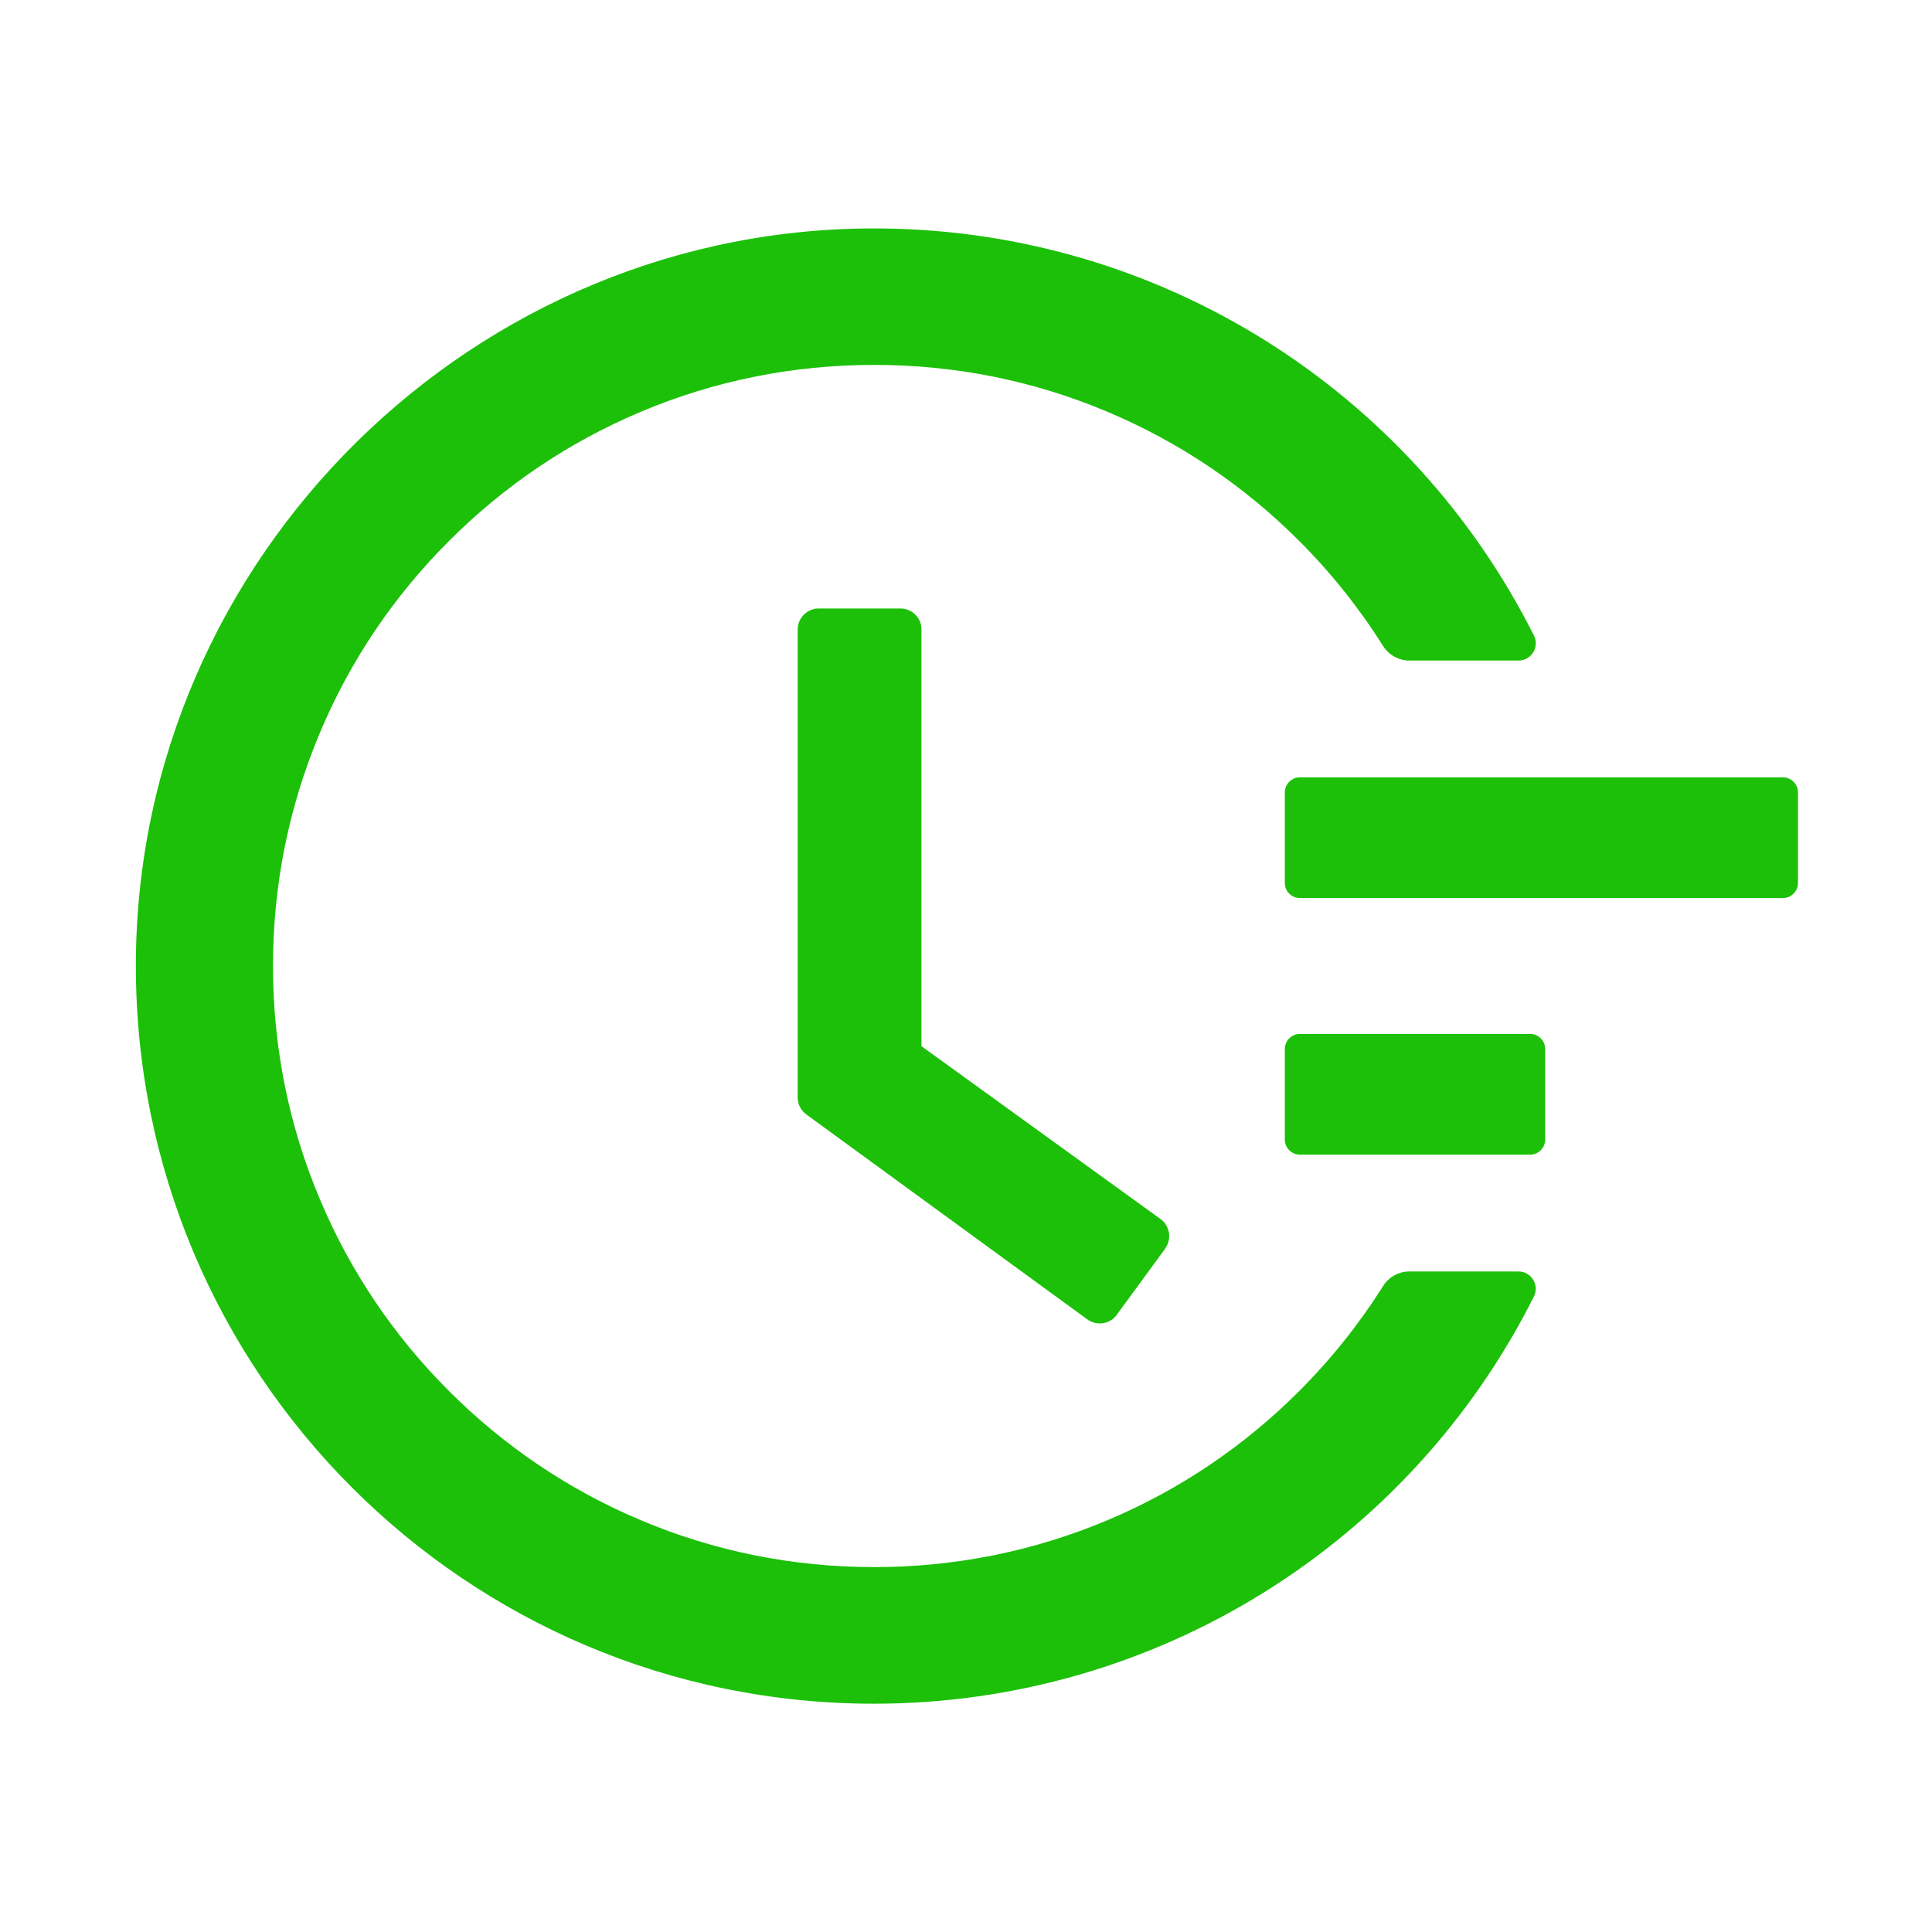 <svg width="56" height="56" viewBox="0 0 56 56" fill="none" xmlns="http://www.w3.org/2000/svg">
<path d="M51.679 22.531H37.679C37.438 22.531 37.241 22.728 37.241 22.969V25.594C37.241 25.834 37.438 26.031 37.679 26.031H51.679C51.919 26.031 52.116 25.834 52.116 25.594V22.969C52.116 22.728 51.919 22.531 51.679 22.531ZM44.351 29.969H37.679C37.438 29.969 37.241 30.166 37.241 30.406V33.031C37.241 33.272 37.438 33.469 37.679 33.469H44.351C44.591 33.469 44.788 33.272 44.788 33.031V30.406C44.788 30.166 44.591 29.969 44.351 29.969ZM26.102 17.637H23.734C23.395 17.637 23.121 17.91 23.121 18.249V31.812C23.121 32.009 23.214 32.189 23.373 32.304L31.516 38.243C31.789 38.44 32.172 38.385 32.369 38.112L33.774 36.192V36.187C33.971 35.913 33.911 35.531 33.638 35.334L26.709 30.324V18.249C26.714 17.91 26.435 17.637 26.102 17.637Z" fill="#1CC009"/>
<path d="M44.013 36.854H40.852C40.545 36.854 40.255 37.013 40.091 37.275C39.397 38.374 38.587 39.392 37.658 40.321C36.056 41.923 34.191 43.181 32.118 44.056C29.969 44.964 27.688 45.423 25.337 45.423C22.98 45.423 20.699 44.964 18.555 44.056C16.483 43.181 14.618 41.923 13.016 40.321C11.413 38.719 10.155 36.854 9.281 34.781C8.373 32.638 7.913 30.357 7.913 28C7.913 25.643 8.373 23.368 9.281 21.219C10.155 19.146 11.413 17.281 13.016 15.679C14.618 14.077 16.483 12.819 18.555 11.944C20.699 11.036 22.985 10.577 25.337 10.577C27.694 10.577 29.974 11.036 32.118 11.944C34.191 12.819 36.056 14.077 37.658 15.679C38.587 16.609 39.397 17.626 40.091 18.725C40.255 18.988 40.545 19.146 40.852 19.146H44.013C44.39 19.146 44.63 18.752 44.461 18.419C40.895 11.326 33.666 6.716 25.594 6.623C13.776 6.475 3.959 16.149 3.938 27.956C3.916 39.785 13.502 49.383 25.331 49.383C33.507 49.383 40.857 44.756 44.461 37.581C44.63 37.248 44.384 36.854 44.013 36.854Z" fill="#1CC009"/>
</svg>
